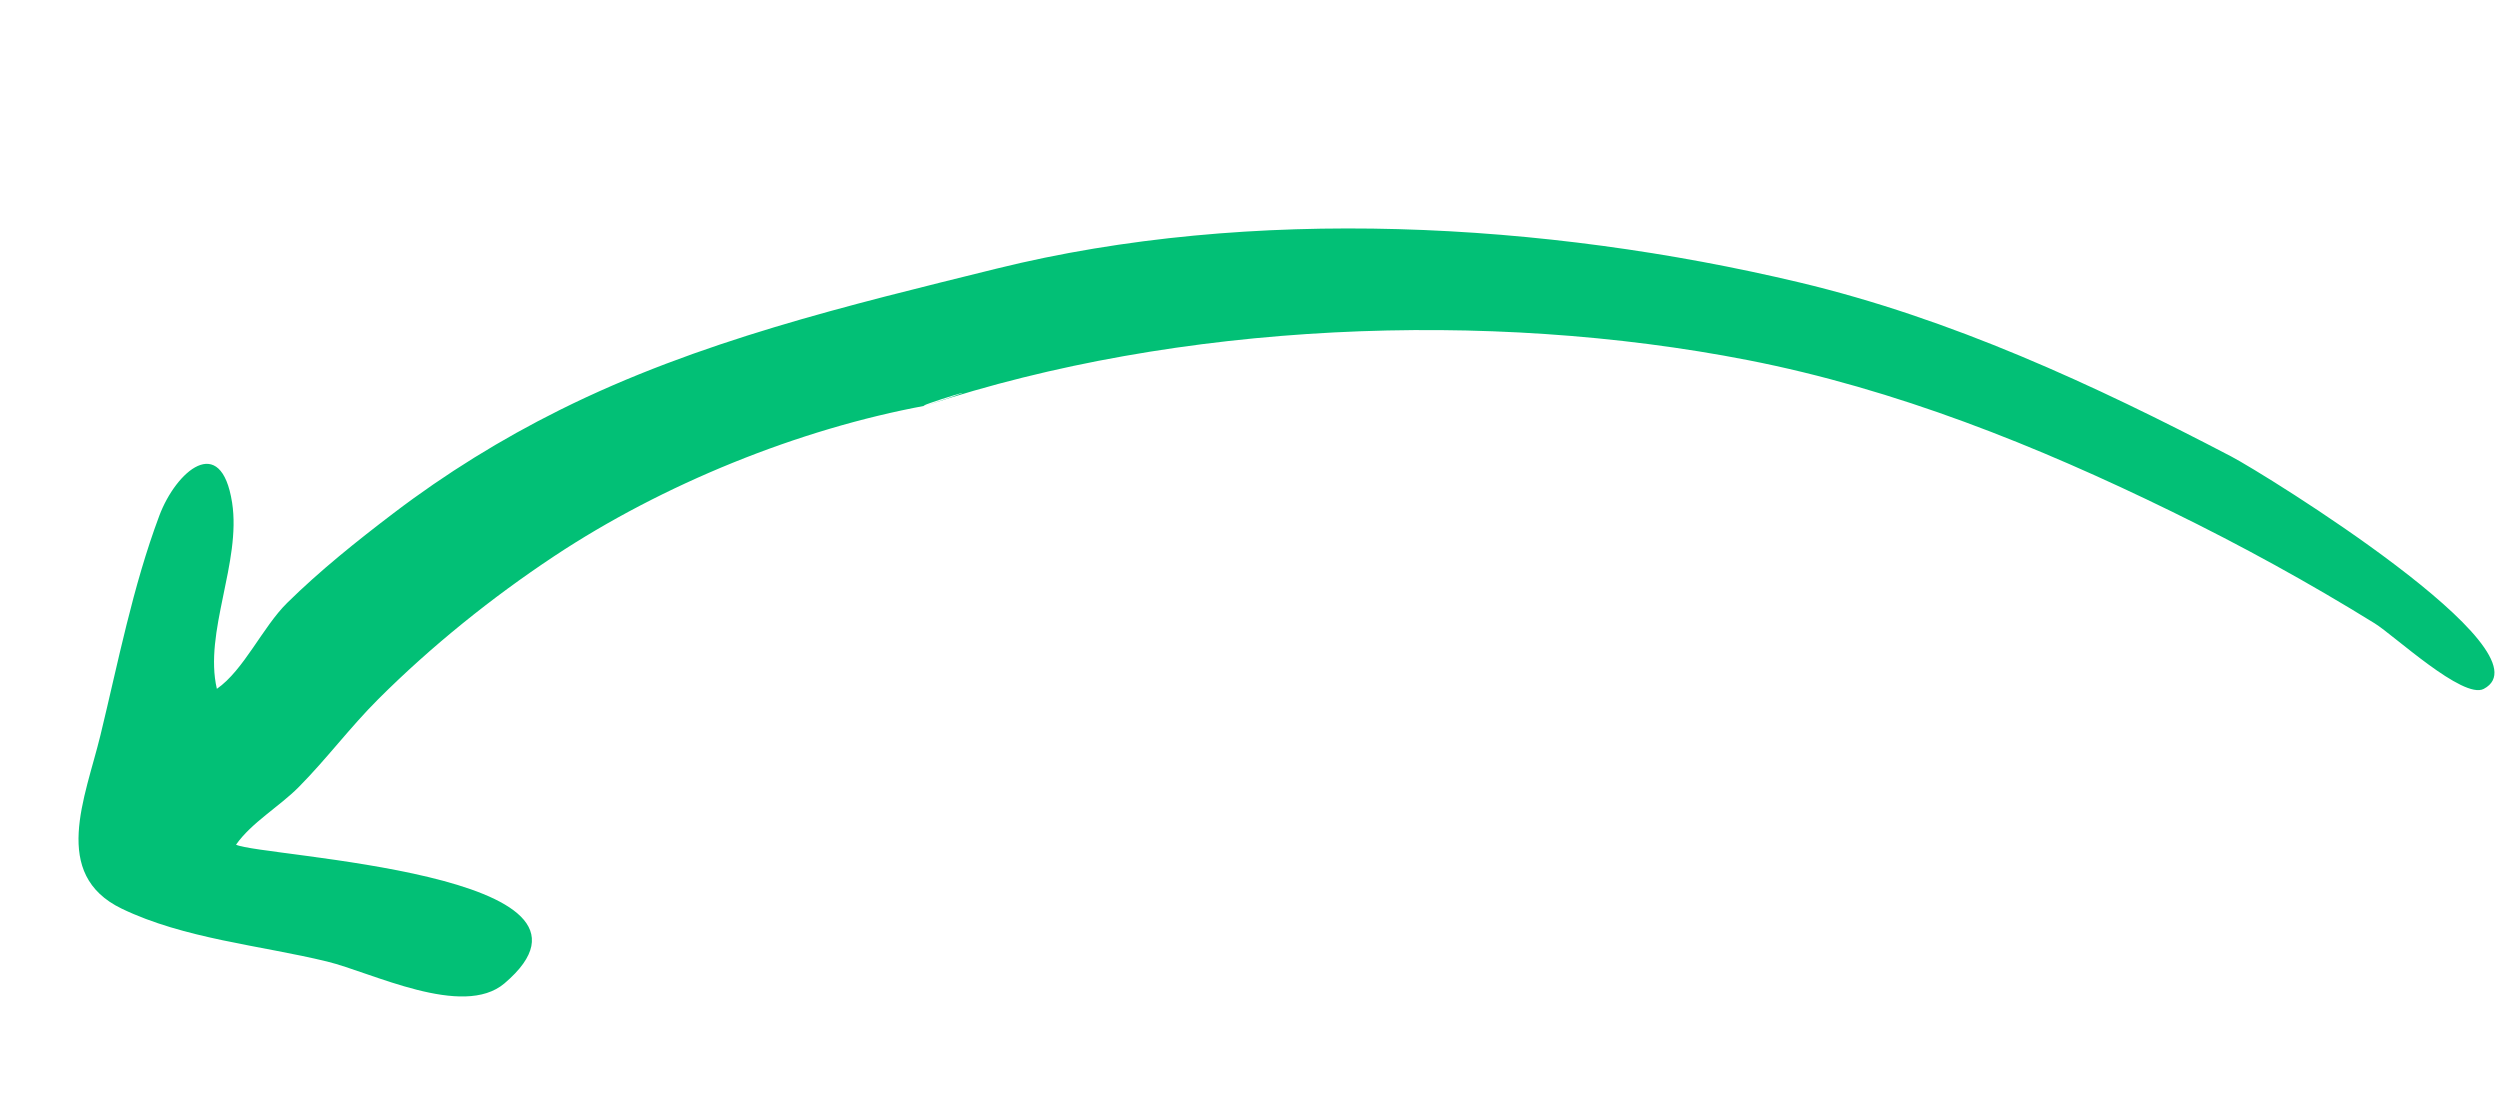 <svg width="88" height="39" viewBox="0 0 88 39" fill="none" xmlns="http://www.w3.org/2000/svg">
<path fill-rule="evenodd" clip-rule="evenodd" d="M32.588 14.277C41.477 11.332 52.369 10.887 61.528 12.677C66.722 13.692 71.701 15.685 76.439 18.003C78.893 19.203 81.268 20.506 83.589 21.942C84.263 22.359 86.703 24.633 87.428 24.249C89.87 22.957 79.691 16.67 78.546 16.071C73.706 13.54 68.669 11.21 63.334 9.94C54.385 7.811 44.059 7.232 35.078 9.456C29.849 10.752 24.595 11.995 19.707 14.43C17.651 15.454 15.685 16.669 13.858 18.06C12.565 19.043 11.266 20.081 10.107 21.223C9.249 22.067 8.581 23.59 7.634 24.247C7.168 22.258 8.497 19.787 8.17 17.692C7.78 15.2 6.192 16.588 5.605 18.16C4.67 20.66 4.163 23.295 3.535 25.882C2.999 28.086 1.781 30.776 4.285 31.985C6.484 33.045 9.165 33.275 11.511 33.845C13.079 34.226 16.292 35.862 17.758 34.614C22.339 30.716 9.188 30.162 8.308 29.733C8.854 28.955 9.83 28.395 10.511 27.709C11.494 26.718 12.325 25.597 13.315 24.61C15.18 22.748 17.311 21.034 19.508 19.577C23.319 17.05 28.095 15.105 32.588 14.277C35.804 13.212 31.939 14.397 32.588 14.277Z" fill="#02C076"/>
</svg>
